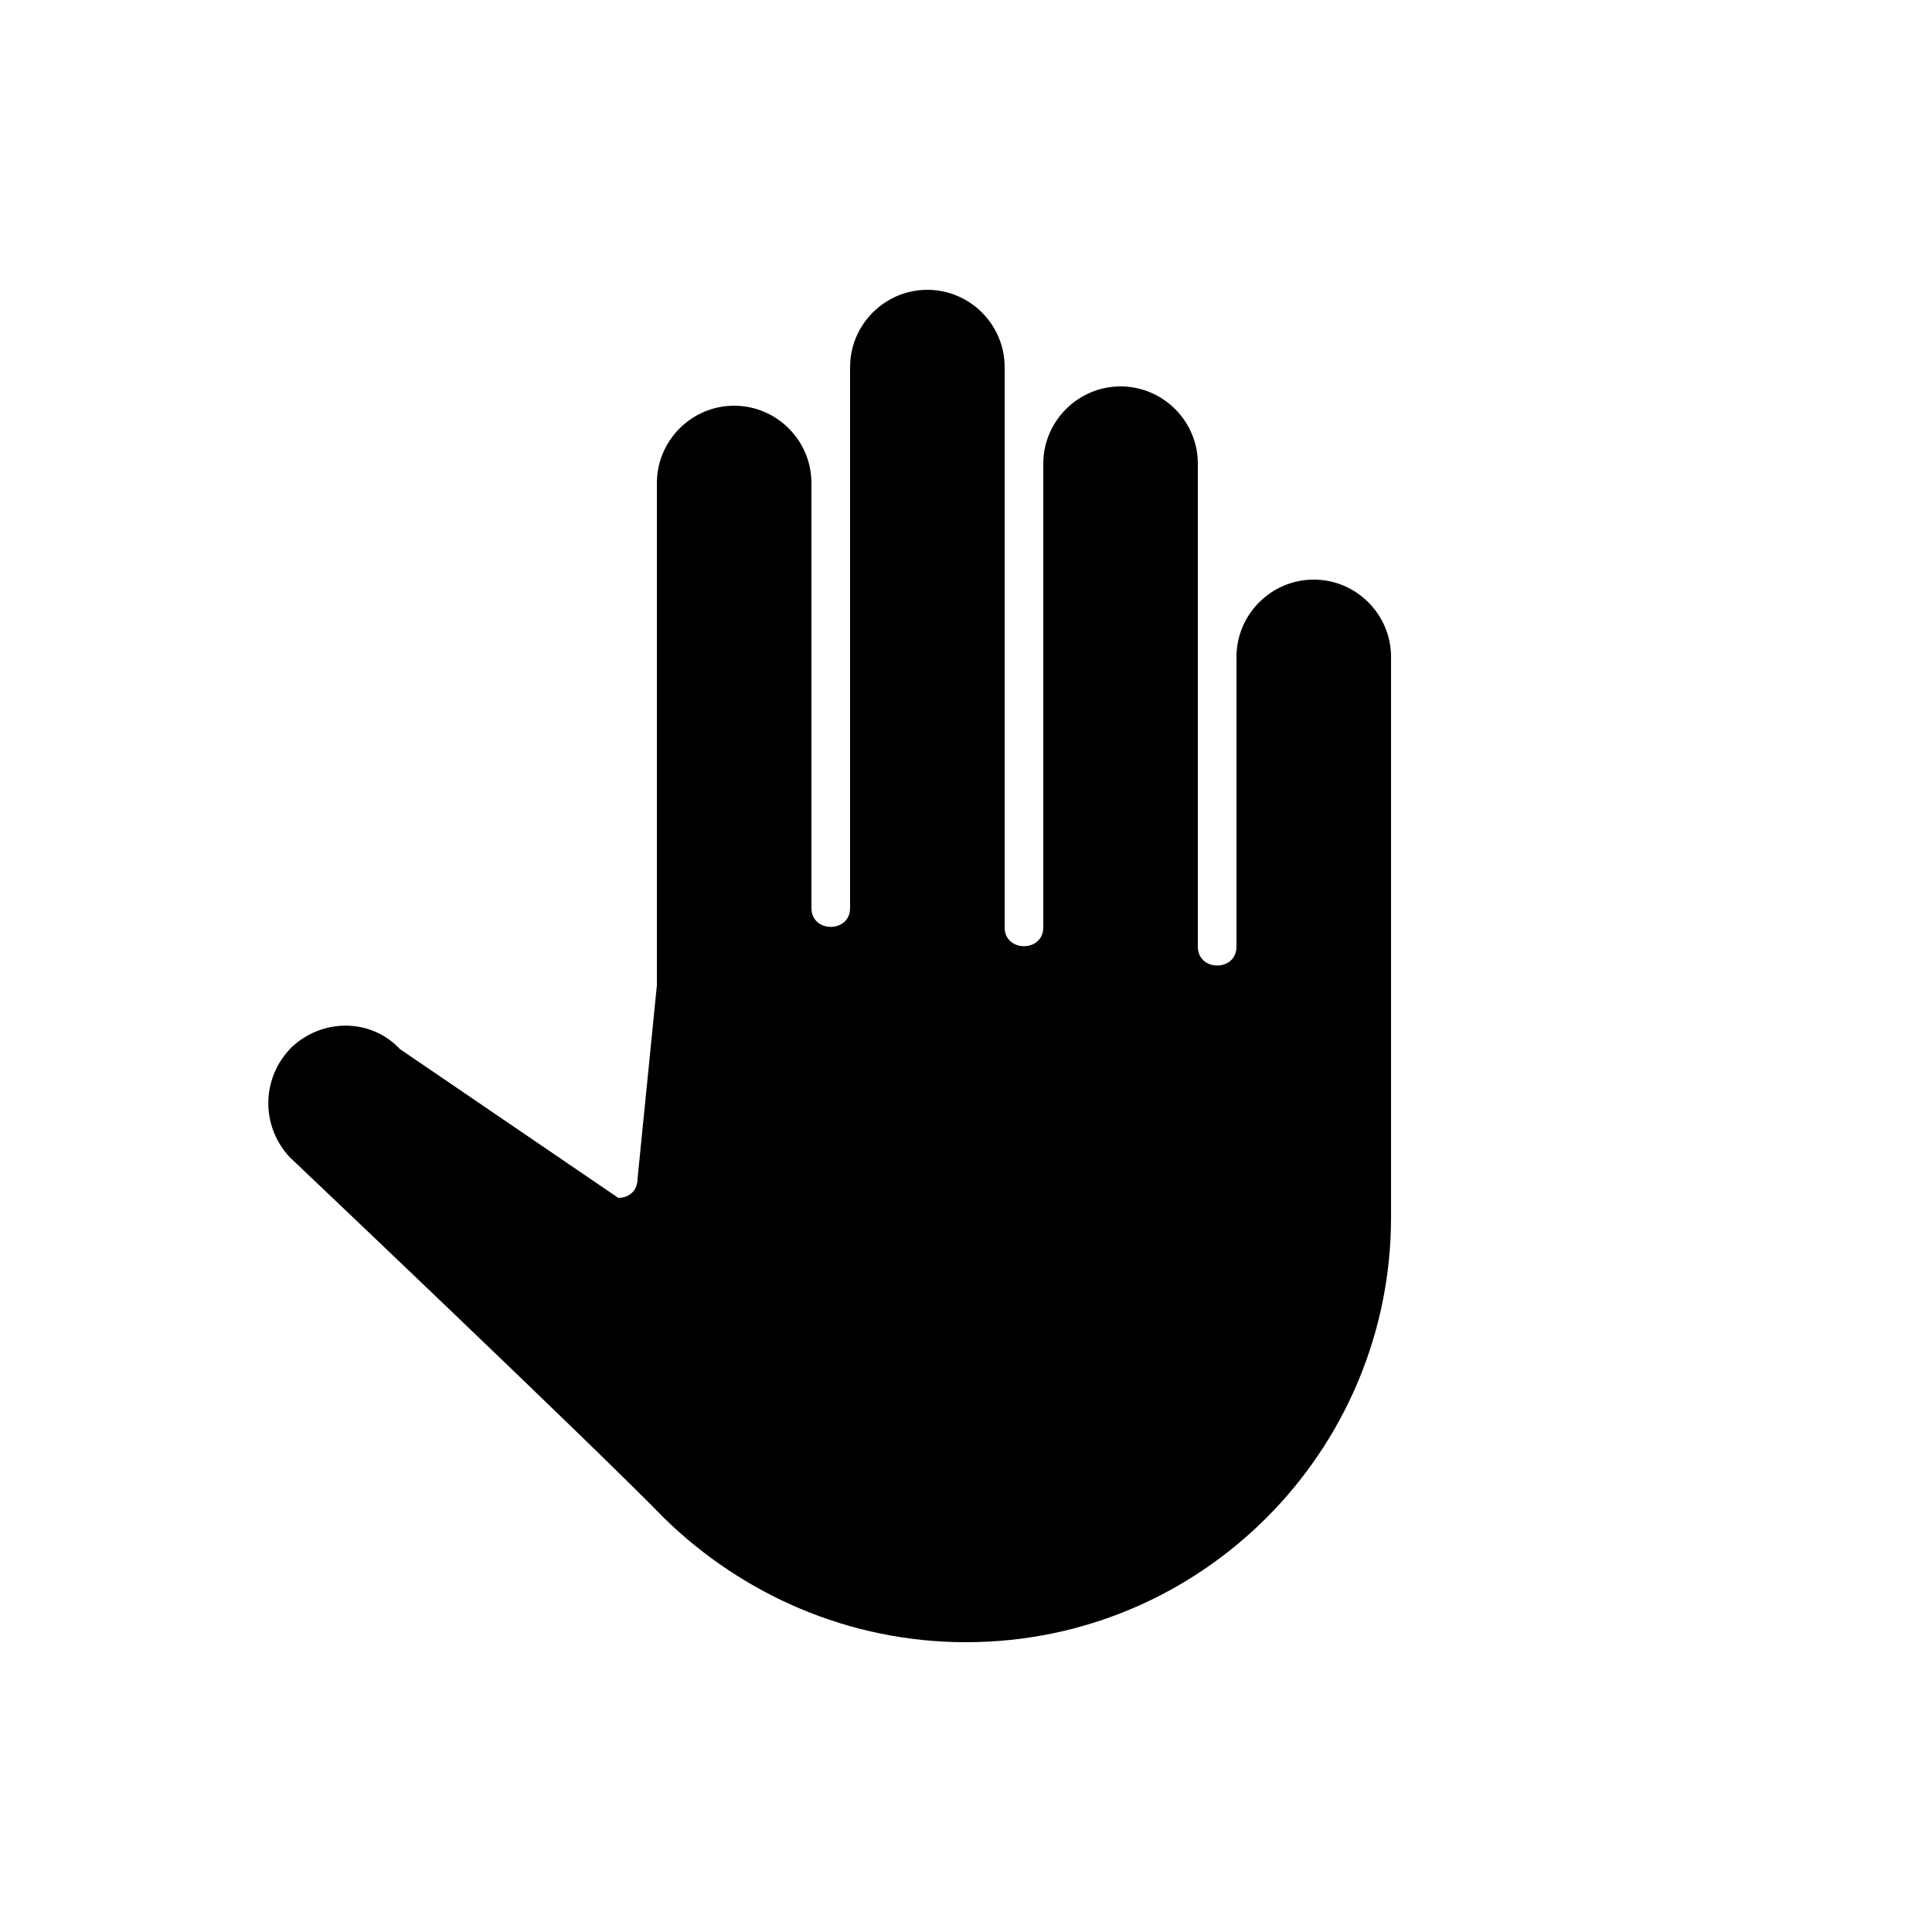 <?xml version="1.0" encoding="UTF-8"?><svg xmlns="http://www.w3.org/2000/svg" width="1024" height="1024" viewBox="0 0 1 1.0"><title>hand-r-1-1111</title><path id="icon-hand-r-1-1111" fill-rule="evenodd" d="M .207,.543 C .192,.527 .167,.527 .151,.542 C .135,.558 .135,.583 .15,.599 C .15,.599 .305,.746 .344,.786 C .384,.825 .439,.85 .5,.85 C .622,.85 .72,.751 .72,.63 C .72,.63 .72,.299 .72,.34 C .72,.318 .702,.3 .68,.3 C .658,.3 .64,.318 .64,.34 L .64,.49 C .64,.503 .62,.503 .62,.49 L .62,.24 C .62,.218 .602,.2 .58,.2 C .558,.2 .54,.218 .54,.24 L .54,.48 C .54,.493 .52,.493 .52,.48 L .52,.19 C .52,.168 .502,.15 .48,.15 C .458,.15 .44,.168 .44,.19 L .44,.47 C .44,.483 .42,.483 .42,.47 L .42,.25 C .42,.228 .402,.21 .38,.21 C .358,.21 .34,.228 .34,.25 L .34,.51 L .33,.61 C .33,.616 .326,.62 .32,.62 L .207,.543 z" /></svg>